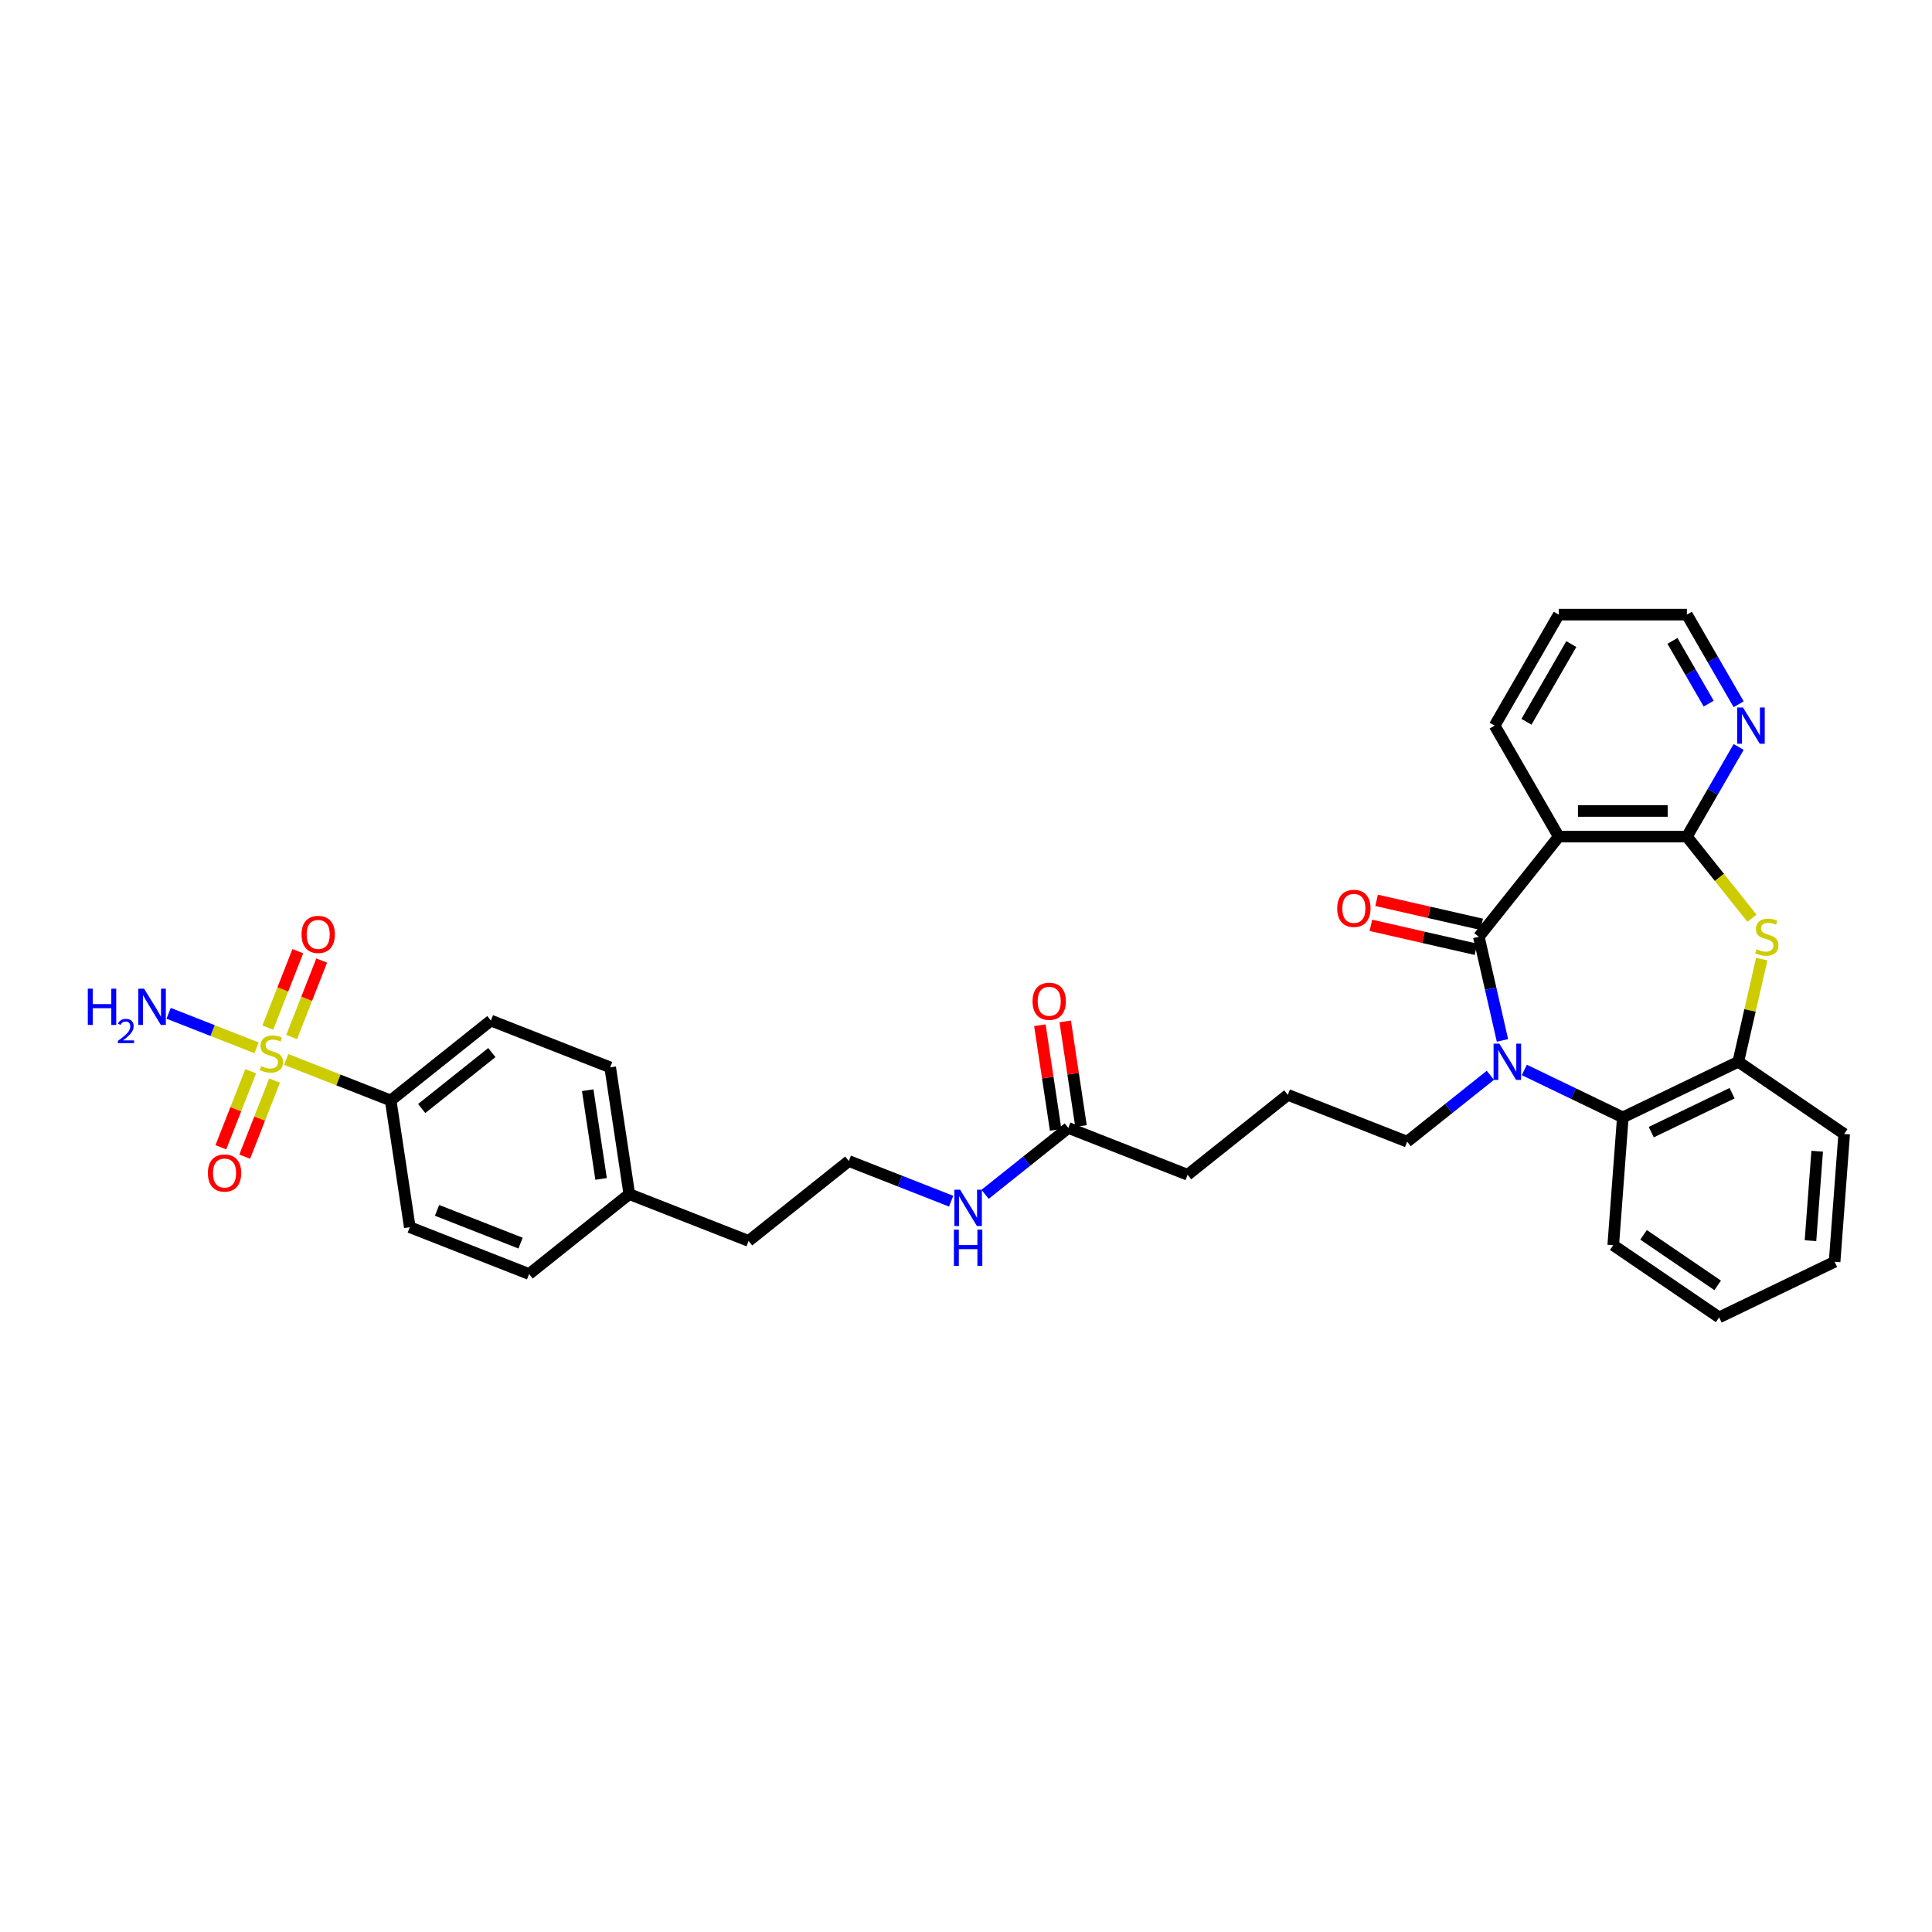 <?xml version='1.0' encoding='iso-8859-1'?>
<svg version='1.1' baseProfile='full'
              xmlns='http://www.w3.org/2000/svg'
                      xmlns:rdkit='http://www.rdkit.org/xml'
                      xmlns:xlink='http://www.w3.org/1999/xlink'
                  xml:space='preserve'
width='1000px' height='1000px' viewBox='0 0 1000 1000'>
<!-- END OF HEADER -->
<rect style='opacity:1.0;fill:#FFFFFF;stroke:none' width='1000' height='1000' x='0' y='0'> </rect>
<path class='bond-0' d='M 765.434,484.893 L 771.554,511.705' style='fill:none;fill-rule:evenodd;stroke:#000000;stroke-width:6px;stroke-linecap:butt;stroke-linejoin:miter;stroke-opacity:1' />
<path class='bond-0' d='M 771.554,511.705 L 777.674,538.516' style='fill:none;fill-rule:evenodd;stroke:#0000FF;stroke-width:6px;stroke-linecap:butt;stroke-linejoin:miter;stroke-opacity:1' />
<path class='bond-2' d='M 765.434,484.893 L 806.796,433.027' style='fill:none;fill-rule:evenodd;stroke:#000000;stroke-width:6px;stroke-linecap:butt;stroke-linejoin:miter;stroke-opacity:1' />
<path class='bond-11' d='M 766.911,478.425 L 739.714,472.218' style='fill:none;fill-rule:evenodd;stroke:#000000;stroke-width:6px;stroke-linecap:butt;stroke-linejoin:miter;stroke-opacity:1' />
<path class='bond-11' d='M 739.714,472.218 L 712.518,466.011' style='fill:none;fill-rule:evenodd;stroke:#FF0000;stroke-width:6px;stroke-linecap:butt;stroke-linejoin:miter;stroke-opacity:1' />
<path class='bond-11' d='M 763.958,491.36 L 736.762,485.153' style='fill:none;fill-rule:evenodd;stroke:#000000;stroke-width:6px;stroke-linecap:butt;stroke-linejoin:miter;stroke-opacity:1' />
<path class='bond-11' d='M 736.762,485.153 L 709.565,478.946' style='fill:none;fill-rule:evenodd;stroke:#FF0000;stroke-width:6px;stroke-linecap:butt;stroke-linejoin:miter;stroke-opacity:1' />
<path class='bond-5' d='M 788.979,553.798 L 814.472,566.075' style='fill:none;fill-rule:evenodd;stroke:#0000FF;stroke-width:6px;stroke-linecap:butt;stroke-linejoin:miter;stroke-opacity:1' />
<path class='bond-5' d='M 814.472,566.075 L 839.965,578.351' style='fill:none;fill-rule:evenodd;stroke:#000000;stroke-width:6px;stroke-linecap:butt;stroke-linejoin:miter;stroke-opacity:1' />
<path class='bond-18' d='M 771.413,556.573 L 749.872,573.751' style='fill:none;fill-rule:evenodd;stroke:#0000FF;stroke-width:6px;stroke-linecap:butt;stroke-linejoin:miter;stroke-opacity:1' />
<path class='bond-18' d='M 749.872,573.751 L 728.331,590.93' style='fill:none;fill-rule:evenodd;stroke:#000000;stroke-width:6px;stroke-linecap:butt;stroke-linejoin:miter;stroke-opacity:1' />
<path class='bond-1' d='M 148.147,548.375 L 175.182,558.986' style='fill:none;fill-rule:evenodd;stroke:#CCCC00;stroke-width:6px;stroke-linecap:butt;stroke-linejoin:miter;stroke-opacity:1' />
<path class='bond-1' d='M 175.182,558.986 L 202.217,569.597' style='fill:none;fill-rule:evenodd;stroke:#000000;stroke-width:6px;stroke-linecap:butt;stroke-linejoin:miter;stroke-opacity:1' />
<path class='bond-9' d='M 150.967,536.759 L 158.733,516.972' style='fill:none;fill-rule:evenodd;stroke:#CCCC00;stroke-width:6px;stroke-linecap:butt;stroke-linejoin:miter;stroke-opacity:1' />
<path class='bond-9' d='M 158.733,516.972 L 166.499,497.185' style='fill:none;fill-rule:evenodd;stroke:#FF0000;stroke-width:6px;stroke-linecap:butt;stroke-linejoin:miter;stroke-opacity:1' />
<path class='bond-9' d='M 138.617,531.911 L 146.382,512.125' style='fill:none;fill-rule:evenodd;stroke:#CCCC00;stroke-width:6px;stroke-linecap:butt;stroke-linejoin:miter;stroke-opacity:1' />
<path class='bond-9' d='M 146.382,512.125 L 154.148,492.338' style='fill:none;fill-rule:evenodd;stroke:#FF0000;stroke-width:6px;stroke-linecap:butt;stroke-linejoin:miter;stroke-opacity:1' />
<path class='bond-10' d='M 129.764,554.467 L 122.038,574.154' style='fill:none;fill-rule:evenodd;stroke:#CCCC00;stroke-width:6px;stroke-linecap:butt;stroke-linejoin:miter;stroke-opacity:1' />
<path class='bond-10' d='M 122.038,574.154 L 114.311,593.841' style='fill:none;fill-rule:evenodd;stroke:#FF0000;stroke-width:6px;stroke-linecap:butt;stroke-linejoin:miter;stroke-opacity:1' />
<path class='bond-10' d='M 142.115,559.314 L 134.388,579.001' style='fill:none;fill-rule:evenodd;stroke:#CCCC00;stroke-width:6px;stroke-linecap:butt;stroke-linejoin:miter;stroke-opacity:1' />
<path class='bond-10' d='M 134.388,579.001 L 126.661,598.688' style='fill:none;fill-rule:evenodd;stroke:#FF0000;stroke-width:6px;stroke-linecap:butt;stroke-linejoin:miter;stroke-opacity:1' />
<path class='bond-13' d='M 132.783,542.346 L 110.036,533.418' style='fill:none;fill-rule:evenodd;stroke:#CCCC00;stroke-width:6px;stroke-linecap:butt;stroke-linejoin:miter;stroke-opacity:1' />
<path class='bond-13' d='M 110.036,533.418 L 87.289,524.491' style='fill:none;fill-rule:evenodd;stroke:#0000FF;stroke-width:6px;stroke-linecap:butt;stroke-linejoin:miter;stroke-opacity:1' />
<path class='bond-3' d='M 806.796,433.027 L 873.134,433.027' style='fill:none;fill-rule:evenodd;stroke:#000000;stroke-width:6px;stroke-linecap:butt;stroke-linejoin:miter;stroke-opacity:1' />
<path class='bond-3' d='M 816.747,419.76 L 863.184,419.76' style='fill:none;fill-rule:evenodd;stroke:#000000;stroke-width:6px;stroke-linecap:butt;stroke-linejoin:miter;stroke-opacity:1' />
<path class='bond-19' d='M 806.796,433.027 L 773.627,375.577' style='fill:none;fill-rule:evenodd;stroke:#000000;stroke-width:6px;stroke-linecap:butt;stroke-linejoin:miter;stroke-opacity:1' />
<path class='bond-4' d='M 873.134,433.027 L 889.974,454.144' style='fill:none;fill-rule:evenodd;stroke:#000000;stroke-width:6px;stroke-linecap:butt;stroke-linejoin:miter;stroke-opacity:1' />
<path class='bond-4' d='M 889.974,454.144 L 906.814,475.26' style='fill:none;fill-rule:evenodd;stroke:#CCCC00;stroke-width:6px;stroke-linecap:butt;stroke-linejoin:miter;stroke-opacity:1' />
<path class='bond-8' d='M 873.134,433.027 L 886.529,409.828' style='fill:none;fill-rule:evenodd;stroke:#000000;stroke-width:6px;stroke-linecap:butt;stroke-linejoin:miter;stroke-opacity:1' />
<path class='bond-8' d='M 886.529,409.828 L 899.923,386.629' style='fill:none;fill-rule:evenodd;stroke:#0000FF;stroke-width:6px;stroke-linecap:butt;stroke-linejoin:miter;stroke-opacity:1' />
<path class='bond-33' d='M 911.864,496.423 L 905.799,522.995' style='fill:none;fill-rule:evenodd;stroke:#CCCC00;stroke-width:6px;stroke-linecap:butt;stroke-linejoin:miter;stroke-opacity:1' />
<path class='bond-33' d='M 905.799,522.995 L 899.734,549.568' style='fill:none;fill-rule:evenodd;stroke:#000000;stroke-width:6px;stroke-linecap:butt;stroke-linejoin:miter;stroke-opacity:1' />
<path class='bond-6' d='M 839.965,578.351 L 899.734,549.568' style='fill:none;fill-rule:evenodd;stroke:#000000;stroke-width:6px;stroke-linecap:butt;stroke-linejoin:miter;stroke-opacity:1' />
<path class='bond-6' d='M 854.687,585.988 L 896.525,565.839' style='fill:none;fill-rule:evenodd;stroke:#000000;stroke-width:6px;stroke-linecap:butt;stroke-linejoin:miter;stroke-opacity:1' />
<path class='bond-24' d='M 839.965,578.351 L 835.008,644.504' style='fill:none;fill-rule:evenodd;stroke:#000000;stroke-width:6px;stroke-linecap:butt;stroke-linejoin:miter;stroke-opacity:1' />
<path class='bond-25' d='M 899.734,549.568 L 954.545,586.938' style='fill:none;fill-rule:evenodd;stroke:#000000;stroke-width:6px;stroke-linecap:butt;stroke-linejoin:miter;stroke-opacity:1' />
<path class='bond-7' d='M 202.217,569.597 L 254.083,528.235' style='fill:none;fill-rule:evenodd;stroke:#000000;stroke-width:6px;stroke-linecap:butt;stroke-linejoin:miter;stroke-opacity:1' />
<path class='bond-7' d='M 218.27,573.766 L 254.575,544.813' style='fill:none;fill-rule:evenodd;stroke:#000000;stroke-width:6px;stroke-linecap:butt;stroke-linejoin:miter;stroke-opacity:1' />
<path class='bond-36' d='M 202.217,569.597 L 212.105,635.194' style='fill:none;fill-rule:evenodd;stroke:#000000;stroke-width:6px;stroke-linecap:butt;stroke-linejoin:miter;stroke-opacity:1' />
<path class='bond-34' d='M 899.923,364.525 L 886.529,341.325' style='fill:none;fill-rule:evenodd;stroke:#0000FF;stroke-width:6px;stroke-linecap:butt;stroke-linejoin:miter;stroke-opacity:1' />
<path class='bond-34' d='M 886.529,341.325 L 873.134,318.126' style='fill:none;fill-rule:evenodd;stroke:#000000;stroke-width:6px;stroke-linecap:butt;stroke-linejoin:miter;stroke-opacity:1' />
<path class='bond-34' d='M 884.414,364.199 L 875.038,347.959' style='fill:none;fill-rule:evenodd;stroke:#0000FF;stroke-width:6px;stroke-linecap:butt;stroke-linejoin:miter;stroke-opacity:1' />
<path class='bond-34' d='M 875.038,347.959 L 865.662,331.719' style='fill:none;fill-rule:evenodd;stroke:#000000;stroke-width:6px;stroke-linecap:butt;stroke-linejoin:miter;stroke-opacity:1' />
<path class='bond-12' d='M 552.96,583.819 L 614.712,608.055' style='fill:none;fill-rule:evenodd;stroke:#000000;stroke-width:6px;stroke-linecap:butt;stroke-linejoin:miter;stroke-opacity:1' />
<path class='bond-14' d='M 559.519,582.83 L 555.439,555.756' style='fill:none;fill-rule:evenodd;stroke:#000000;stroke-width:6px;stroke-linecap:butt;stroke-linejoin:miter;stroke-opacity:1' />
<path class='bond-14' d='M 555.439,555.756 L 551.358,528.682' style='fill:none;fill-rule:evenodd;stroke:#FF0000;stroke-width:6px;stroke-linecap:butt;stroke-linejoin:miter;stroke-opacity:1' />
<path class='bond-14' d='M 546.4,584.807 L 542.319,557.734' style='fill:none;fill-rule:evenodd;stroke:#000000;stroke-width:6px;stroke-linecap:butt;stroke-linejoin:miter;stroke-opacity:1' />
<path class='bond-14' d='M 542.319,557.734 L 538.238,530.66' style='fill:none;fill-rule:evenodd;stroke:#FF0000;stroke-width:6px;stroke-linecap:butt;stroke-linejoin:miter;stroke-opacity:1' />
<path class='bond-17' d='M 552.96,583.819 L 531.418,600.997' style='fill:none;fill-rule:evenodd;stroke:#000000;stroke-width:6px;stroke-linecap:butt;stroke-linejoin:miter;stroke-opacity:1' />
<path class='bond-17' d='M 531.418,600.997 L 509.877,618.176' style='fill:none;fill-rule:evenodd;stroke:#0000FF;stroke-width:6px;stroke-linecap:butt;stroke-linejoin:miter;stroke-opacity:1' />
<path class='bond-15' d='M 254.083,528.235 L 315.836,552.471' style='fill:none;fill-rule:evenodd;stroke:#000000;stroke-width:6px;stroke-linecap:butt;stroke-linejoin:miter;stroke-opacity:1' />
<path class='bond-16' d='M 212.105,635.194 L 273.857,659.43' style='fill:none;fill-rule:evenodd;stroke:#000000;stroke-width:6px;stroke-linecap:butt;stroke-linejoin:miter;stroke-opacity:1' />
<path class='bond-16' d='M 226.215,626.479 L 269.442,643.444' style='fill:none;fill-rule:evenodd;stroke:#000000;stroke-width:6px;stroke-linecap:butt;stroke-linejoin:miter;stroke-opacity:1' />
<path class='bond-23' d='M 492.311,621.733 L 465.826,611.338' style='fill:none;fill-rule:evenodd;stroke:#0000FF;stroke-width:6px;stroke-linecap:butt;stroke-linejoin:miter;stroke-opacity:1' />
<path class='bond-23' d='M 465.826,611.338 L 439.341,600.944' style='fill:none;fill-rule:evenodd;stroke:#000000;stroke-width:6px;stroke-linecap:butt;stroke-linejoin:miter;stroke-opacity:1' />
<path class='bond-26' d='M 728.331,590.93 L 666.578,566.693' style='fill:none;fill-rule:evenodd;stroke:#000000;stroke-width:6px;stroke-linecap:butt;stroke-linejoin:miter;stroke-opacity:1' />
<path class='bond-30' d='M 773.627,375.577 L 806.796,318.126' style='fill:none;fill-rule:evenodd;stroke:#000000;stroke-width:6px;stroke-linecap:butt;stroke-linejoin:miter;stroke-opacity:1' />
<path class='bond-30' d='M 790.092,373.593 L 813.311,333.377' style='fill:none;fill-rule:evenodd;stroke:#000000;stroke-width:6px;stroke-linecap:butt;stroke-linejoin:miter;stroke-opacity:1' />
<path class='bond-20' d='M 273.857,659.43 L 325.723,618.069' style='fill:none;fill-rule:evenodd;stroke:#000000;stroke-width:6px;stroke-linecap:butt;stroke-linejoin:miter;stroke-opacity:1' />
<path class='bond-21' d='M 315.836,552.471 L 325.723,618.069' style='fill:none;fill-rule:evenodd;stroke:#000000;stroke-width:6px;stroke-linecap:butt;stroke-linejoin:miter;stroke-opacity:1' />
<path class='bond-21' d='M 304.199,564.289 L 311.12,610.207' style='fill:none;fill-rule:evenodd;stroke:#000000;stroke-width:6px;stroke-linecap:butt;stroke-linejoin:miter;stroke-opacity:1' />
<path class='bond-22' d='M 325.723,618.069 L 387.476,642.305' style='fill:none;fill-rule:evenodd;stroke:#000000;stroke-width:6px;stroke-linecap:butt;stroke-linejoin:miter;stroke-opacity:1' />
<path class='bond-29' d='M 439.341,600.944 L 387.476,642.305' style='fill:none;fill-rule:evenodd;stroke:#000000;stroke-width:6px;stroke-linecap:butt;stroke-linejoin:miter;stroke-opacity:1' />
<path class='bond-31' d='M 835.008,644.504 L 889.819,681.874' style='fill:none;fill-rule:evenodd;stroke:#000000;stroke-width:6px;stroke-linecap:butt;stroke-linejoin:miter;stroke-opacity:1' />
<path class='bond-31' d='M 850.703,639.148 L 889.071,665.306' style='fill:none;fill-rule:evenodd;stroke:#000000;stroke-width:6px;stroke-linecap:butt;stroke-linejoin:miter;stroke-opacity:1' />
<path class='bond-35' d='M 954.545,586.938 L 949.588,653.091' style='fill:none;fill-rule:evenodd;stroke:#000000;stroke-width:6px;stroke-linecap:butt;stroke-linejoin:miter;stroke-opacity:1' />
<path class='bond-35' d='M 940.571,595.869 L 937.101,642.177' style='fill:none;fill-rule:evenodd;stroke:#000000;stroke-width:6px;stroke-linecap:butt;stroke-linejoin:miter;stroke-opacity:1' />
<path class='bond-27' d='M 666.578,566.693 L 614.712,608.055' style='fill:none;fill-rule:evenodd;stroke:#000000;stroke-width:6px;stroke-linecap:butt;stroke-linejoin:miter;stroke-opacity:1' />
<path class='bond-28' d='M 873.134,318.126 L 806.796,318.126' style='fill:none;fill-rule:evenodd;stroke:#000000;stroke-width:6px;stroke-linecap:butt;stroke-linejoin:miter;stroke-opacity:1' />
<path class='bond-32' d='M 889.819,681.874 L 949.588,653.091' style='fill:none;fill-rule:evenodd;stroke:#000000;stroke-width:6px;stroke-linecap:butt;stroke-linejoin:miter;stroke-opacity:1' />
<path  class='atom-1' d='M 776.043 540.175
L 782.2 550.125
Q 782.81 551.107, 783.792 552.885
Q 784.774 554.663, 784.827 554.769
L 784.827 540.175
L 787.321 540.175
L 787.321 558.962
L 784.747 558.962
L 778.14 548.082
Q 777.37 546.809, 776.548 545.349
Q 775.751 543.89, 775.513 543.439
L 775.513 558.962
L 773.071 558.962
L 773.071 540.175
L 776.043 540.175
' fill='#0000FF'/>
<path  class='atom-2' d='M 135.158 551.809
Q 135.37 551.888, 136.246 552.26
Q 137.121 552.631, 138.076 552.87
Q 139.058 553.082, 140.014 553.082
Q 141.791 553.082, 142.826 552.233
Q 143.861 551.357, 143.861 549.845
Q 143.861 548.81, 143.33 548.173
Q 142.826 547.536, 142.03 547.191
Q 141.234 546.846, 139.907 546.448
Q 138.236 545.944, 137.227 545.467
Q 136.246 544.989, 135.529 543.981
Q 134.839 542.972, 134.839 541.274
Q 134.839 538.912, 136.431 537.453
Q 138.05 535.994, 141.234 535.994
Q 143.41 535.994, 145.878 537.028
L 145.268 539.072
Q 143.012 538.143, 141.314 538.143
Q 139.483 538.143, 138.475 538.912
Q 137.466 539.655, 137.493 540.956
Q 137.493 541.964, 137.997 542.574
Q 138.528 543.185, 139.271 543.53
Q 140.04 543.875, 141.314 544.273
Q 143.012 544.803, 144.02 545.334
Q 145.029 545.865, 145.745 546.953
Q 146.488 548.014, 146.488 549.845
Q 146.488 552.445, 144.737 553.852
Q 143.012 555.232, 140.12 555.232
Q 138.448 555.232, 137.174 554.86
Q 135.927 554.515, 134.441 553.905
L 135.158 551.809
' fill='#CCCC00'/>
<path  class='atom-5' d='M 909.189 491.341
Q 909.401 491.421, 910.277 491.792
Q 911.152 492.164, 912.108 492.402
Q 913.089 492.615, 914.045 492.615
Q 915.822 492.615, 916.857 491.766
Q 917.892 490.89, 917.892 489.377
Q 917.892 488.343, 917.362 487.706
Q 916.857 487.069, 916.061 486.724
Q 915.265 486.379, 913.938 485.981
Q 912.267 485.477, 911.258 484.999
Q 910.277 484.521, 909.56 483.513
Q 908.87 482.505, 908.87 480.807
Q 908.87 478.445, 910.462 476.985
Q 912.081 475.526, 915.265 475.526
Q 917.441 475.526, 919.909 476.561
L 919.299 478.604
Q 917.043 477.675, 915.345 477.675
Q 913.514 477.675, 912.506 478.445
Q 911.497 479.188, 911.524 480.488
Q 911.524 481.496, 912.028 482.107
Q 912.559 482.717, 913.302 483.062
Q 914.071 483.407, 915.345 483.805
Q 917.043 484.336, 918.051 484.866
Q 919.06 485.397, 919.776 486.485
Q 920.519 487.546, 920.519 489.377
Q 920.519 491.978, 918.768 493.384
Q 917.043 494.764, 914.151 494.764
Q 912.479 494.764, 911.205 494.393
Q 909.958 494.048, 908.472 493.437
L 909.189 491.341
' fill='#CCCC00'/>
<path  class='atom-9' d='M 902.151 366.183
L 908.307 376.134
Q 908.917 377.116, 909.899 378.894
Q 910.881 380.671, 910.934 380.778
L 910.934 366.183
L 913.428 366.183
L 913.428 384.97
L 910.854 384.97
L 904.247 374.091
Q 903.478 372.817, 902.655 371.357
Q 901.859 369.898, 901.62 369.447
L 901.62 384.97
L 899.179 384.97
L 899.179 366.183
L 902.151 366.183
' fill='#0000FF'/>
<path  class='atom-10' d='M 156.077 483.661
Q 156.077 479.15, 158.306 476.629
Q 160.535 474.108, 164.701 474.108
Q 168.867 474.108, 171.096 476.629
Q 173.325 479.15, 173.325 483.661
Q 173.325 488.225, 171.069 490.825
Q 168.814 493.399, 164.701 493.399
Q 160.561 493.399, 158.306 490.825
Q 156.077 488.251, 156.077 483.661
M 164.701 491.276
Q 167.567 491.276, 169.106 489.366
Q 170.671 487.429, 170.671 483.661
Q 170.671 479.972, 169.106 478.115
Q 167.567 476.231, 164.701 476.231
Q 161.835 476.231, 160.269 478.088
Q 158.73 479.946, 158.73 483.661
Q 158.73 487.455, 160.269 489.366
Q 161.835 491.276, 164.701 491.276
' fill='#FF0000'/>
<path  class='atom-11' d='M 107.604 607.166
Q 107.604 602.655, 109.833 600.134
Q 112.062 597.614, 116.228 597.614
Q 120.395 597.614, 122.624 600.134
Q 124.852 602.655, 124.852 607.166
Q 124.852 611.73, 122.597 614.331
Q 120.341 616.905, 116.228 616.905
Q 112.089 616.905, 109.833 614.331
Q 107.604 611.757, 107.604 607.166
M 116.228 614.782
Q 119.094 614.782, 120.633 612.871
Q 122.199 610.934, 122.199 607.166
Q 122.199 603.478, 120.633 601.62
Q 119.094 599.736, 116.228 599.736
Q 113.363 599.736, 111.797 601.594
Q 110.258 603.451, 110.258 607.166
Q 110.258 610.961, 111.797 612.871
Q 113.363 614.782, 116.228 614.782
' fill='#FF0000'/>
<path  class='atom-12' d='M 692.135 470.184
Q 692.135 465.673, 694.364 463.152
Q 696.593 460.632, 700.759 460.632
Q 704.925 460.632, 707.154 463.152
Q 709.383 465.673, 709.383 470.184
Q 709.383 474.748, 707.128 477.349
Q 704.872 479.923, 700.759 479.923
Q 696.62 479.923, 694.364 477.349
Q 692.135 474.775, 692.135 470.184
M 700.759 477.8
Q 703.625 477.8, 705.164 475.889
Q 706.73 473.952, 706.73 470.184
Q 706.73 466.496, 705.164 464.638
Q 703.625 462.754, 700.759 462.754
Q 697.893 462.754, 696.328 464.612
Q 694.789 466.469, 694.789 470.184
Q 694.789 473.979, 696.328 475.889
Q 697.893 477.8, 700.759 477.8
' fill='#FF0000'/>
<path  class='atom-14' d='M 45.455 511.731
L 48.002 511.731
L 48.002 519.718
L 57.608 519.718
L 57.608 511.731
L 60.155 511.731
L 60.155 530.518
L 57.608 530.518
L 57.608 521.841
L 48.002 521.841
L 48.002 530.518
L 45.455 530.518
L 45.455 511.731
' fill='#0000FF'/>
<path  class='atom-14' d='M 61.066 529.859
Q 61.521 528.685, 62.607 528.037
Q 63.693 527.372, 65.199 527.372
Q 67.073 527.372, 68.124 528.388
Q 69.174 529.403, 69.174 531.207
Q 69.174 533.046, 67.808 534.762
Q 66.46 536.479, 63.658 538.51
L 69.385 538.51
L 69.385 539.911
L 61.031 539.911
L 61.031 538.738
Q 63.343 537.092, 64.709 535.866
Q 66.092 534.64, 66.758 533.537
Q 67.423 532.433, 67.423 531.295
Q 67.423 530.104, 66.828 529.438
Q 66.232 528.773, 65.199 528.773
Q 64.201 528.773, 63.535 529.176
Q 62.87 529.579, 62.397 530.472
L 61.066 529.859
' fill='#0000FF'/>
<path  class='atom-14' d='M 74.559 511.731
L 80.715 521.682
Q 81.326 522.663, 82.307 524.441
Q 83.289 526.219, 83.342 526.325
L 83.342 511.731
L 85.837 511.731
L 85.837 530.518
L 83.263 530.518
L 76.655 519.638
Q 75.886 518.365, 75.063 516.905
Q 74.267 515.446, 74.028 514.995
L 74.028 530.518
L 71.587 530.518
L 71.587 511.731
L 74.559 511.731
' fill='#0000FF'/>
<path  class='atom-15' d='M 534.448 518.274
Q 534.448 513.763, 536.677 511.242
Q 538.906 508.721, 543.072 508.721
Q 547.238 508.721, 549.467 511.242
Q 551.696 513.763, 551.696 518.274
Q 551.696 522.838, 549.441 525.439
Q 547.185 528.013, 543.072 528.013
Q 538.933 528.013, 536.677 525.439
Q 534.448 522.865, 534.448 518.274
M 543.072 525.89
Q 545.938 525.89, 547.477 523.979
Q 549.043 522.042, 549.043 518.274
Q 549.043 514.586, 547.477 512.728
Q 545.938 510.844, 543.072 510.844
Q 540.207 510.844, 538.641 512.702
Q 537.102 514.559, 537.102 518.274
Q 537.102 522.069, 538.641 523.979
Q 540.207 525.89, 543.072 525.89
' fill='#FF0000'/>
<path  class='atom-18' d='M 496.941 615.786
L 503.097 625.737
Q 503.708 626.719, 504.69 628.497
Q 505.671 630.275, 505.724 630.381
L 505.724 615.786
L 508.219 615.786
L 508.219 634.574
L 505.645 634.574
L 499.038 623.694
Q 498.268 622.42, 497.445 620.961
Q 496.649 619.501, 496.411 619.05
L 496.411 634.574
L 493.969 634.574
L 493.969 615.786
L 496.941 615.786
' fill='#0000FF'/>
<path  class='atom-18' d='M 493.744 636.452
L 496.291 636.452
L 496.291 644.439
L 505.897 644.439
L 505.897 636.452
L 508.444 636.452
L 508.444 655.239
L 505.897 655.239
L 505.897 646.562
L 496.291 646.562
L 496.291 655.239
L 493.744 655.239
L 493.744 636.452
' fill='#0000FF'/>
</svg>

